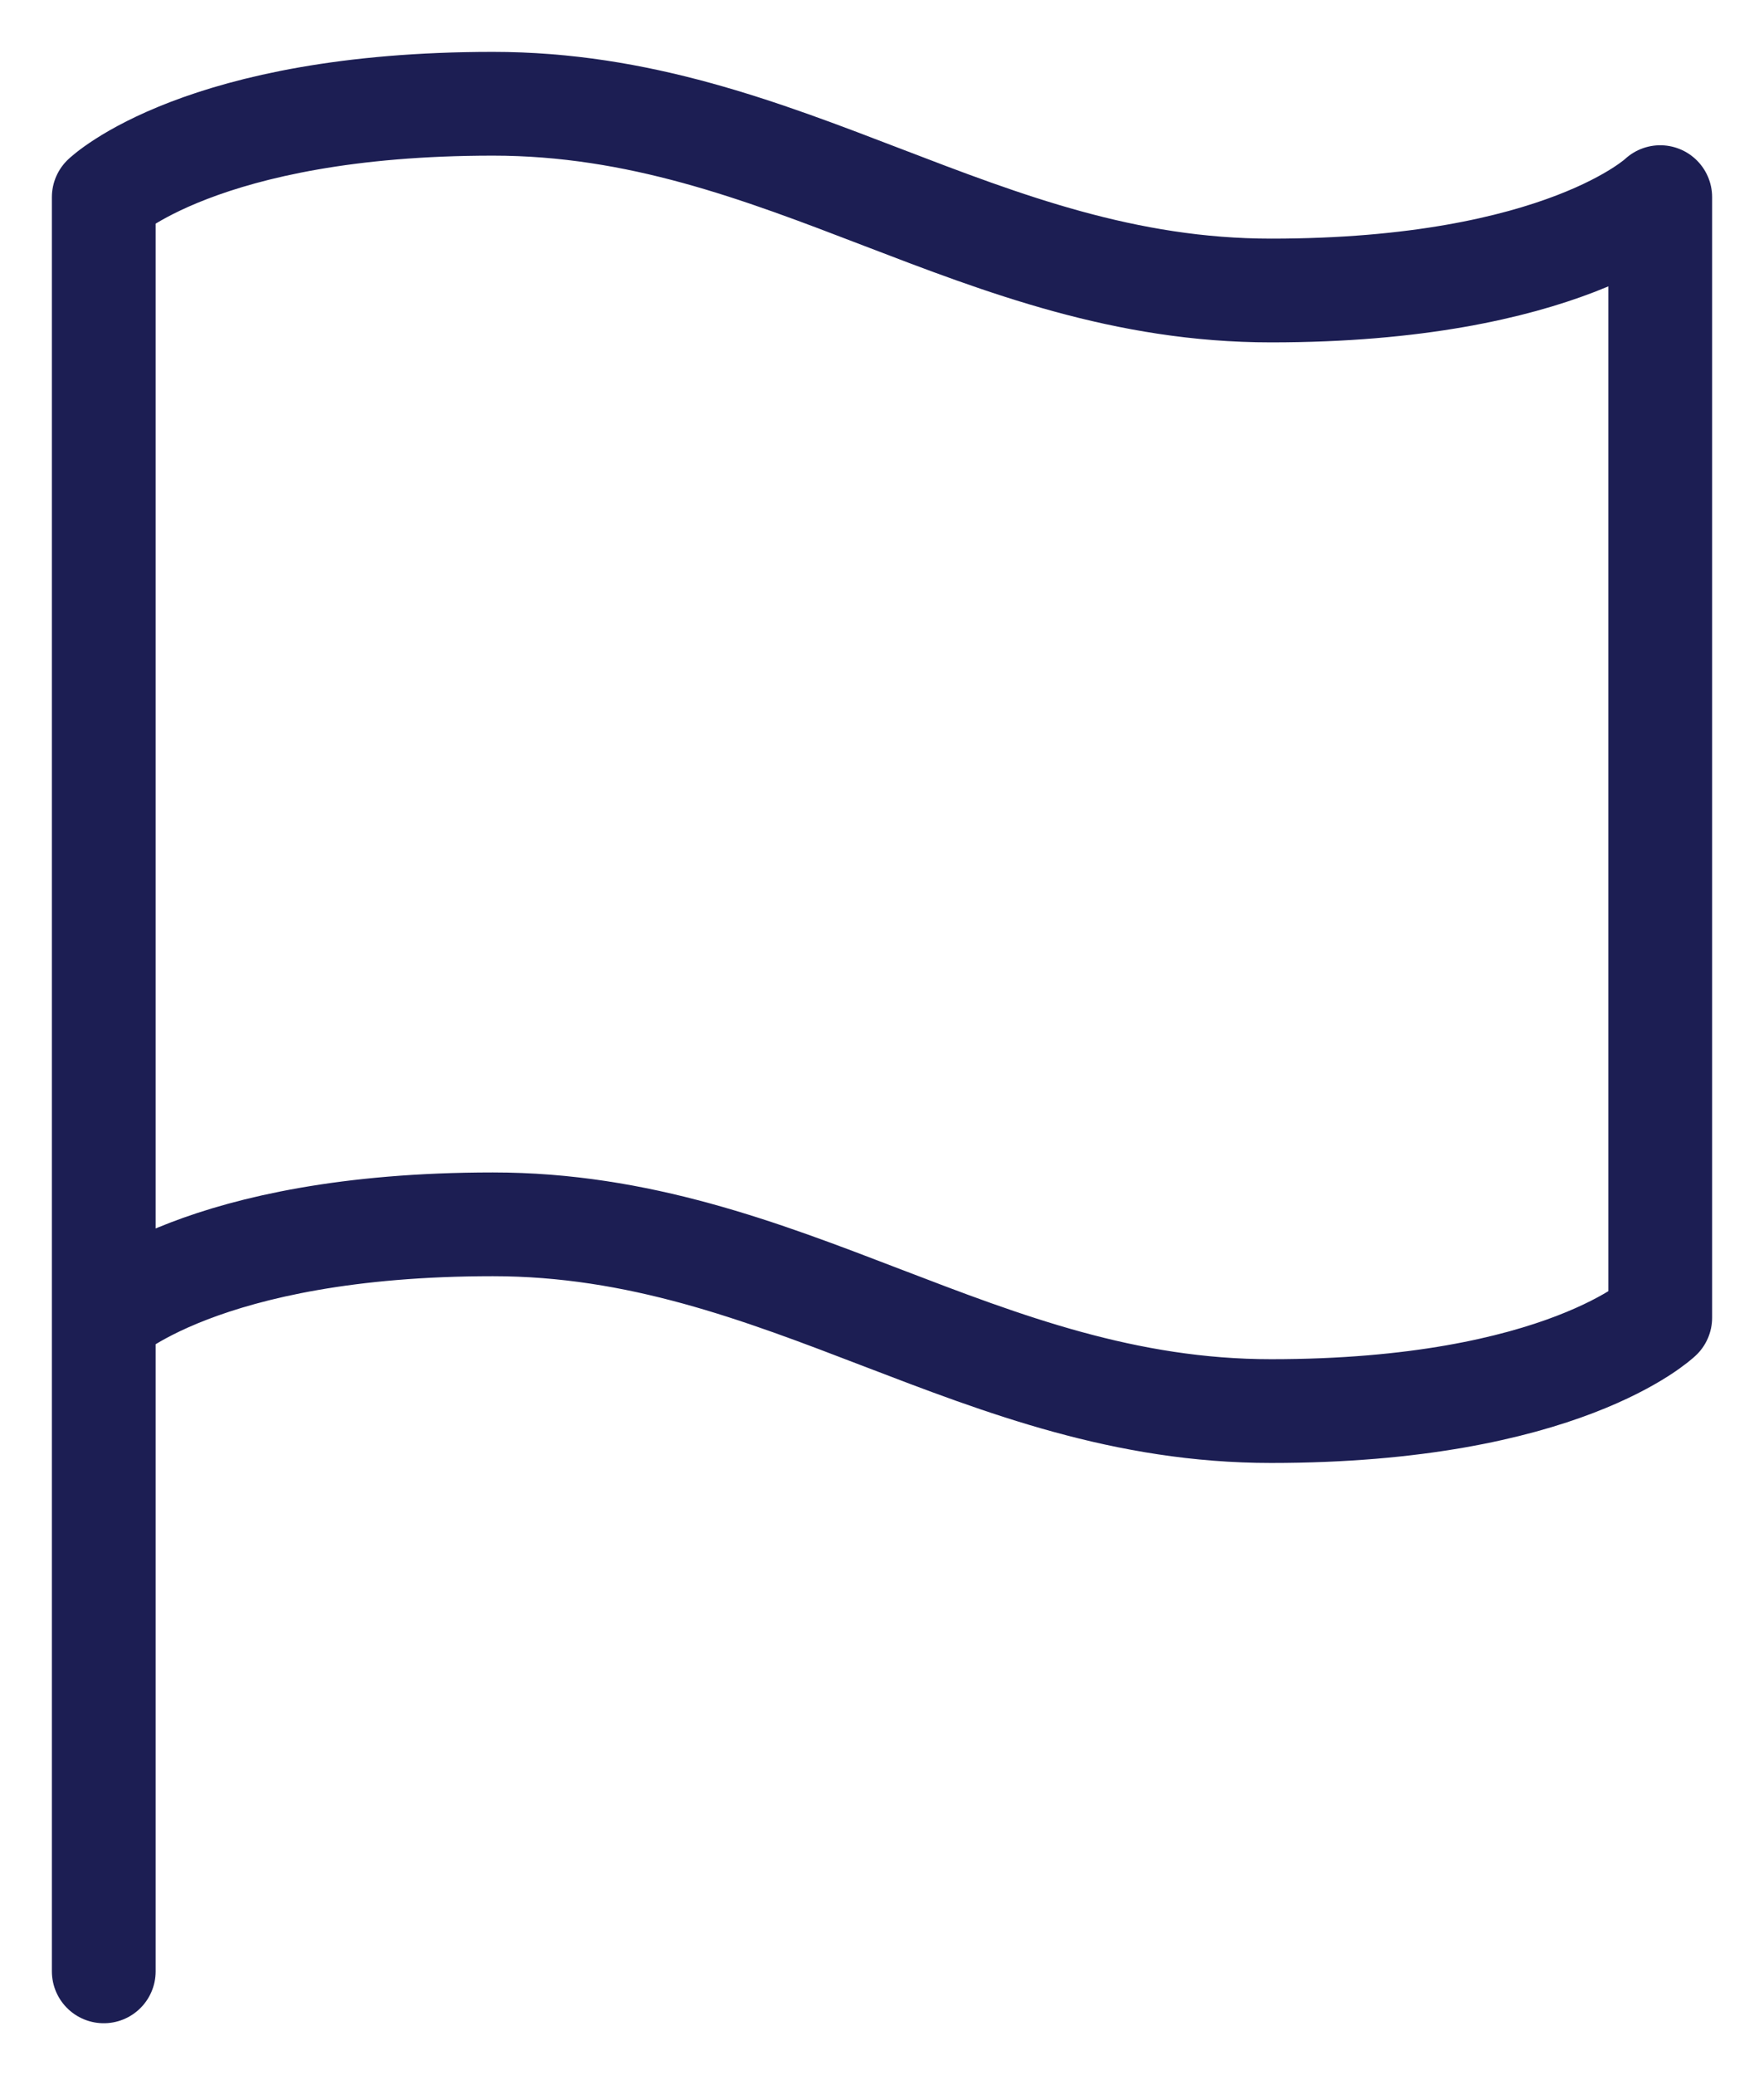 <svg xmlns="http://www.w3.org/2000/svg" width="17" height="20" viewBox="0 0 17 20" fill="none"><path d="M1 12.7C1 12.7 1.938 11.8 4.75 11.8C7.562 11.8 9.438 13.6 12.25 13.6C15.062 13.6 16 12.7 16 12.7V1.9C16 1.9 15.062 2.8 12.25 2.8C9.438 2.8 7.562 1 4.75 1C1.938 1 1 1.9 1 1.9V12.7ZM1 12.7V19" stroke="#1C1E53" stroke-linecap="round" stroke-linejoin="round"></path></svg>